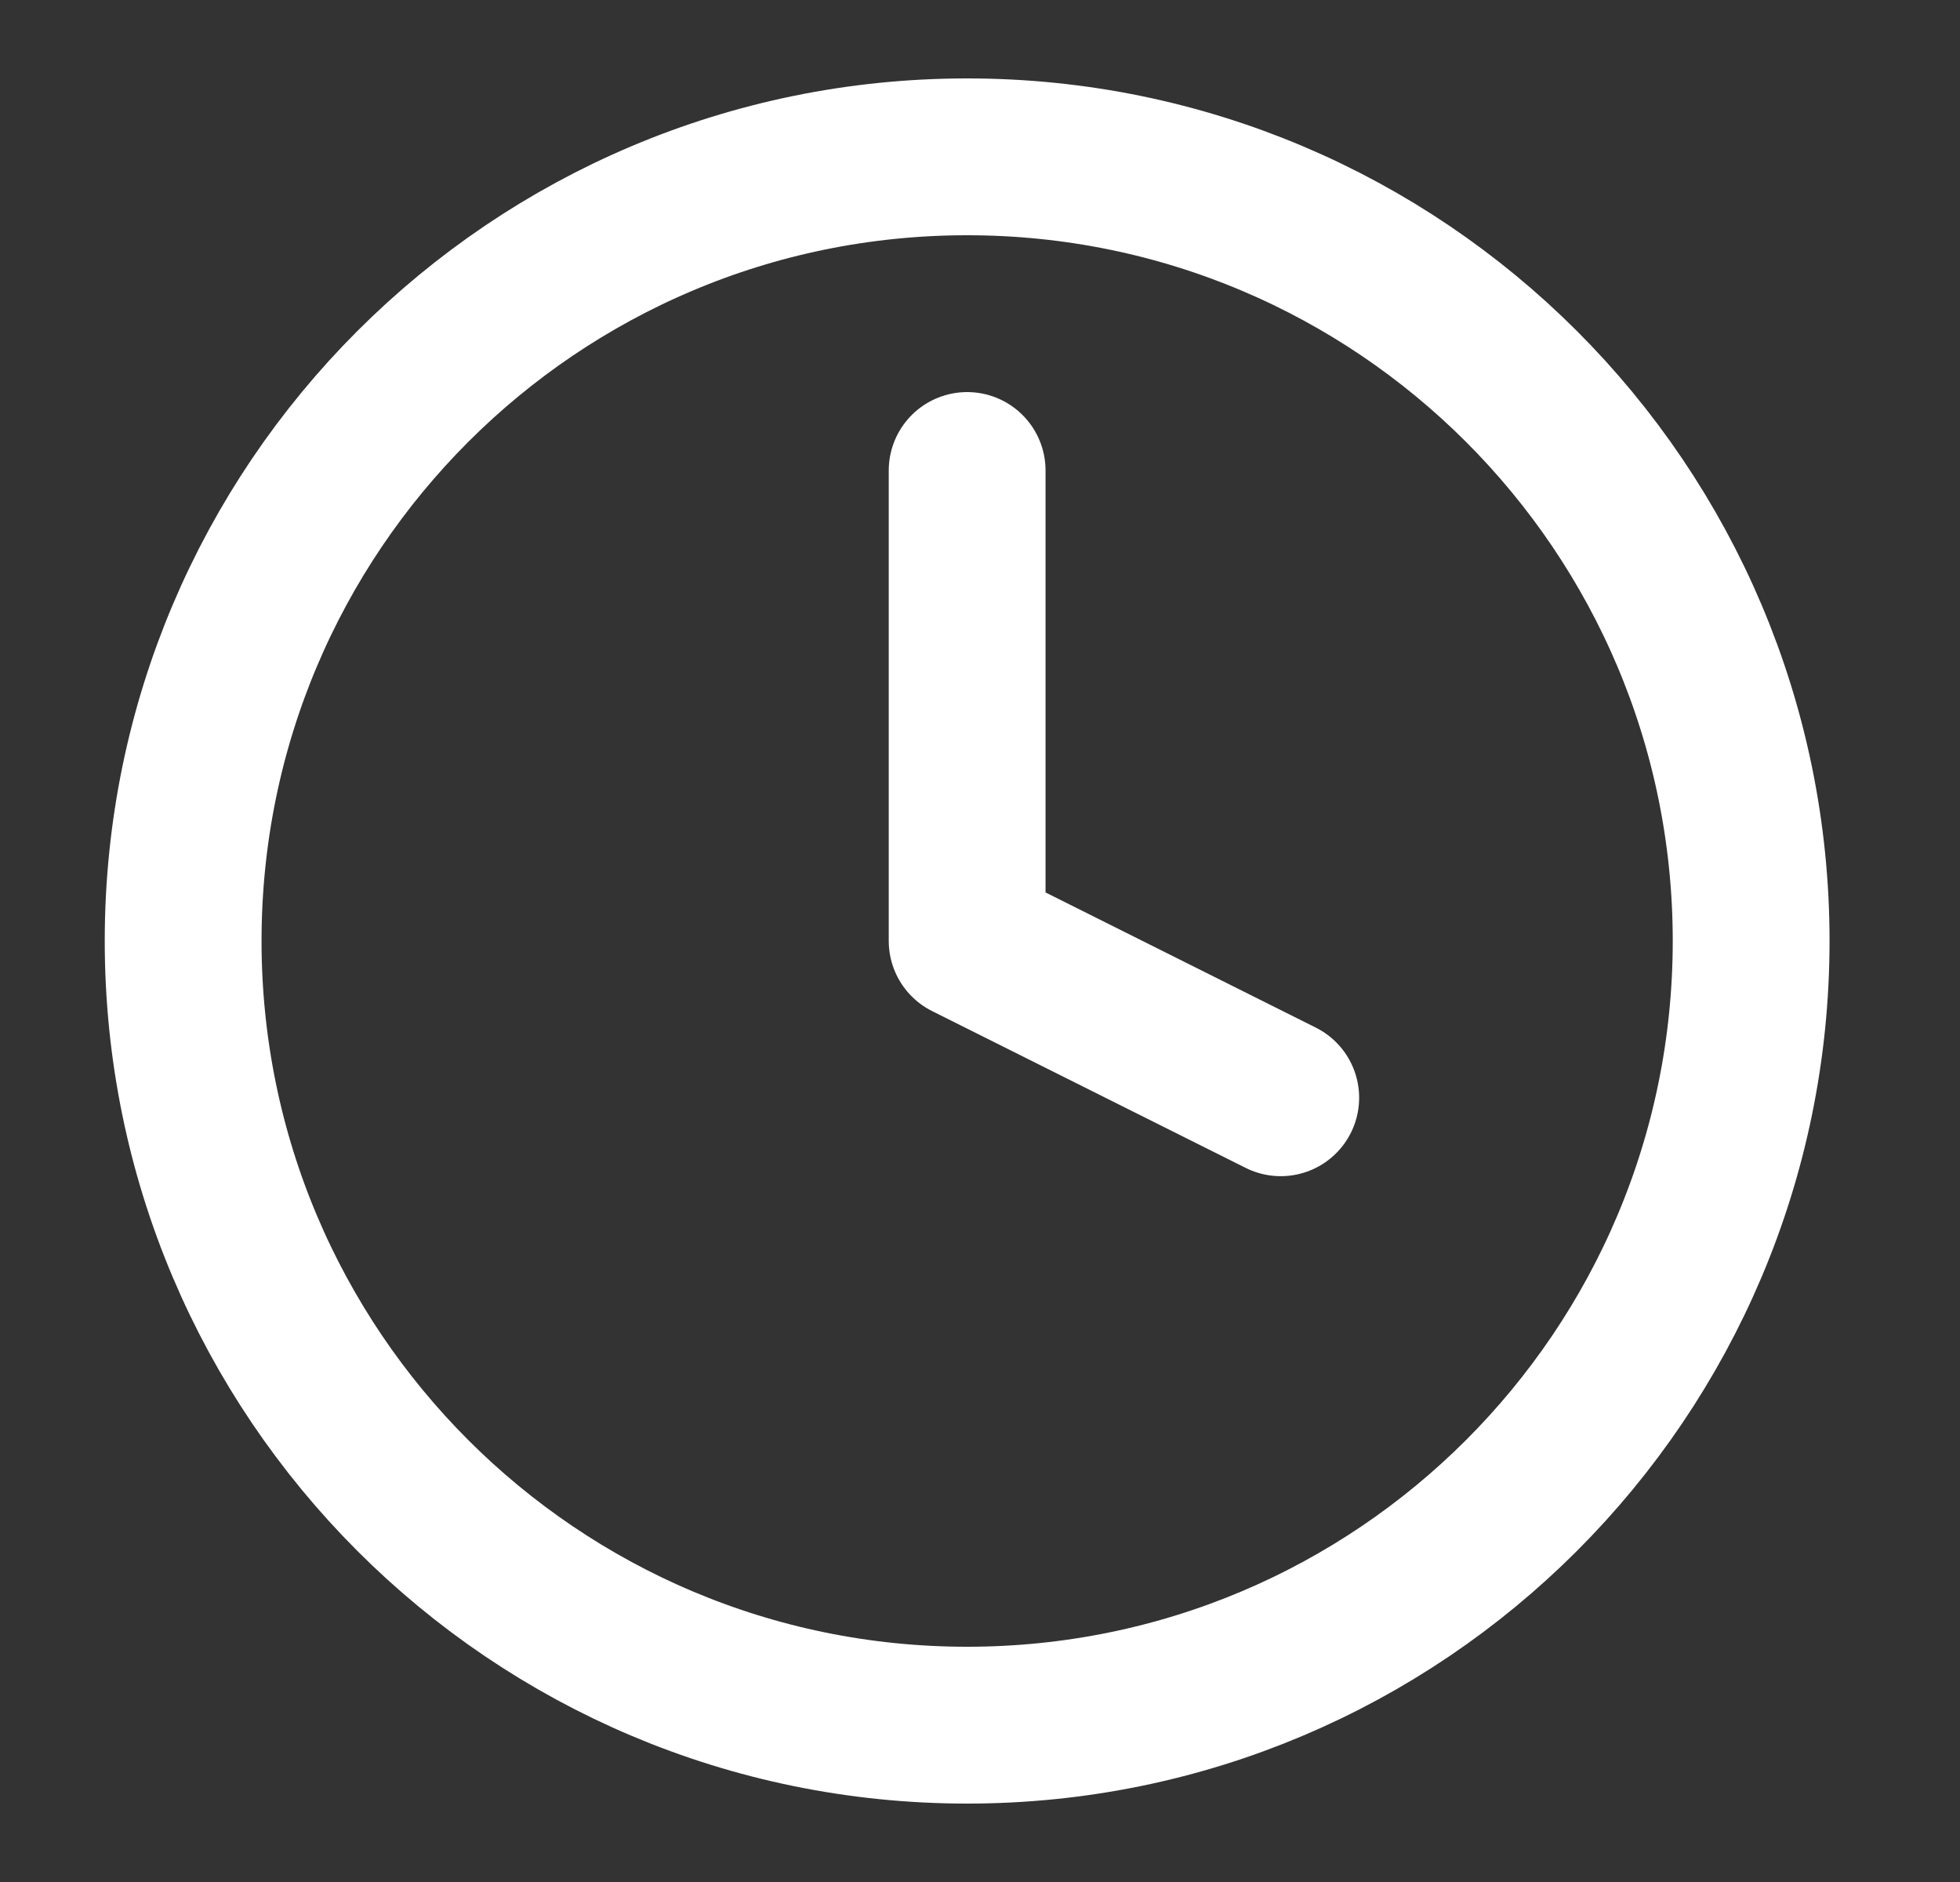 <svg width="25" height="24" viewBox="0 0 25 24" fill="none" xmlns="http://www.w3.org/2000/svg">
<rect x="0" y="0" width="25" height="24" fill="#333333" stroke="none"/>
<path d="M12.336 6V11.999L16.336 13.999M22.336 11.999C22.336 17.522 17.859 22 12.336 22C6.813 22 2.336 17.522 2.336 11.999C2.336 6.477 6.813 2 12.336 2C17.859 2 22.336 6.477 22.336 11.999Z" stroke="white" stroke-width="2" stroke-linecap="round" stroke-linejoin="round"/>
</svg>
